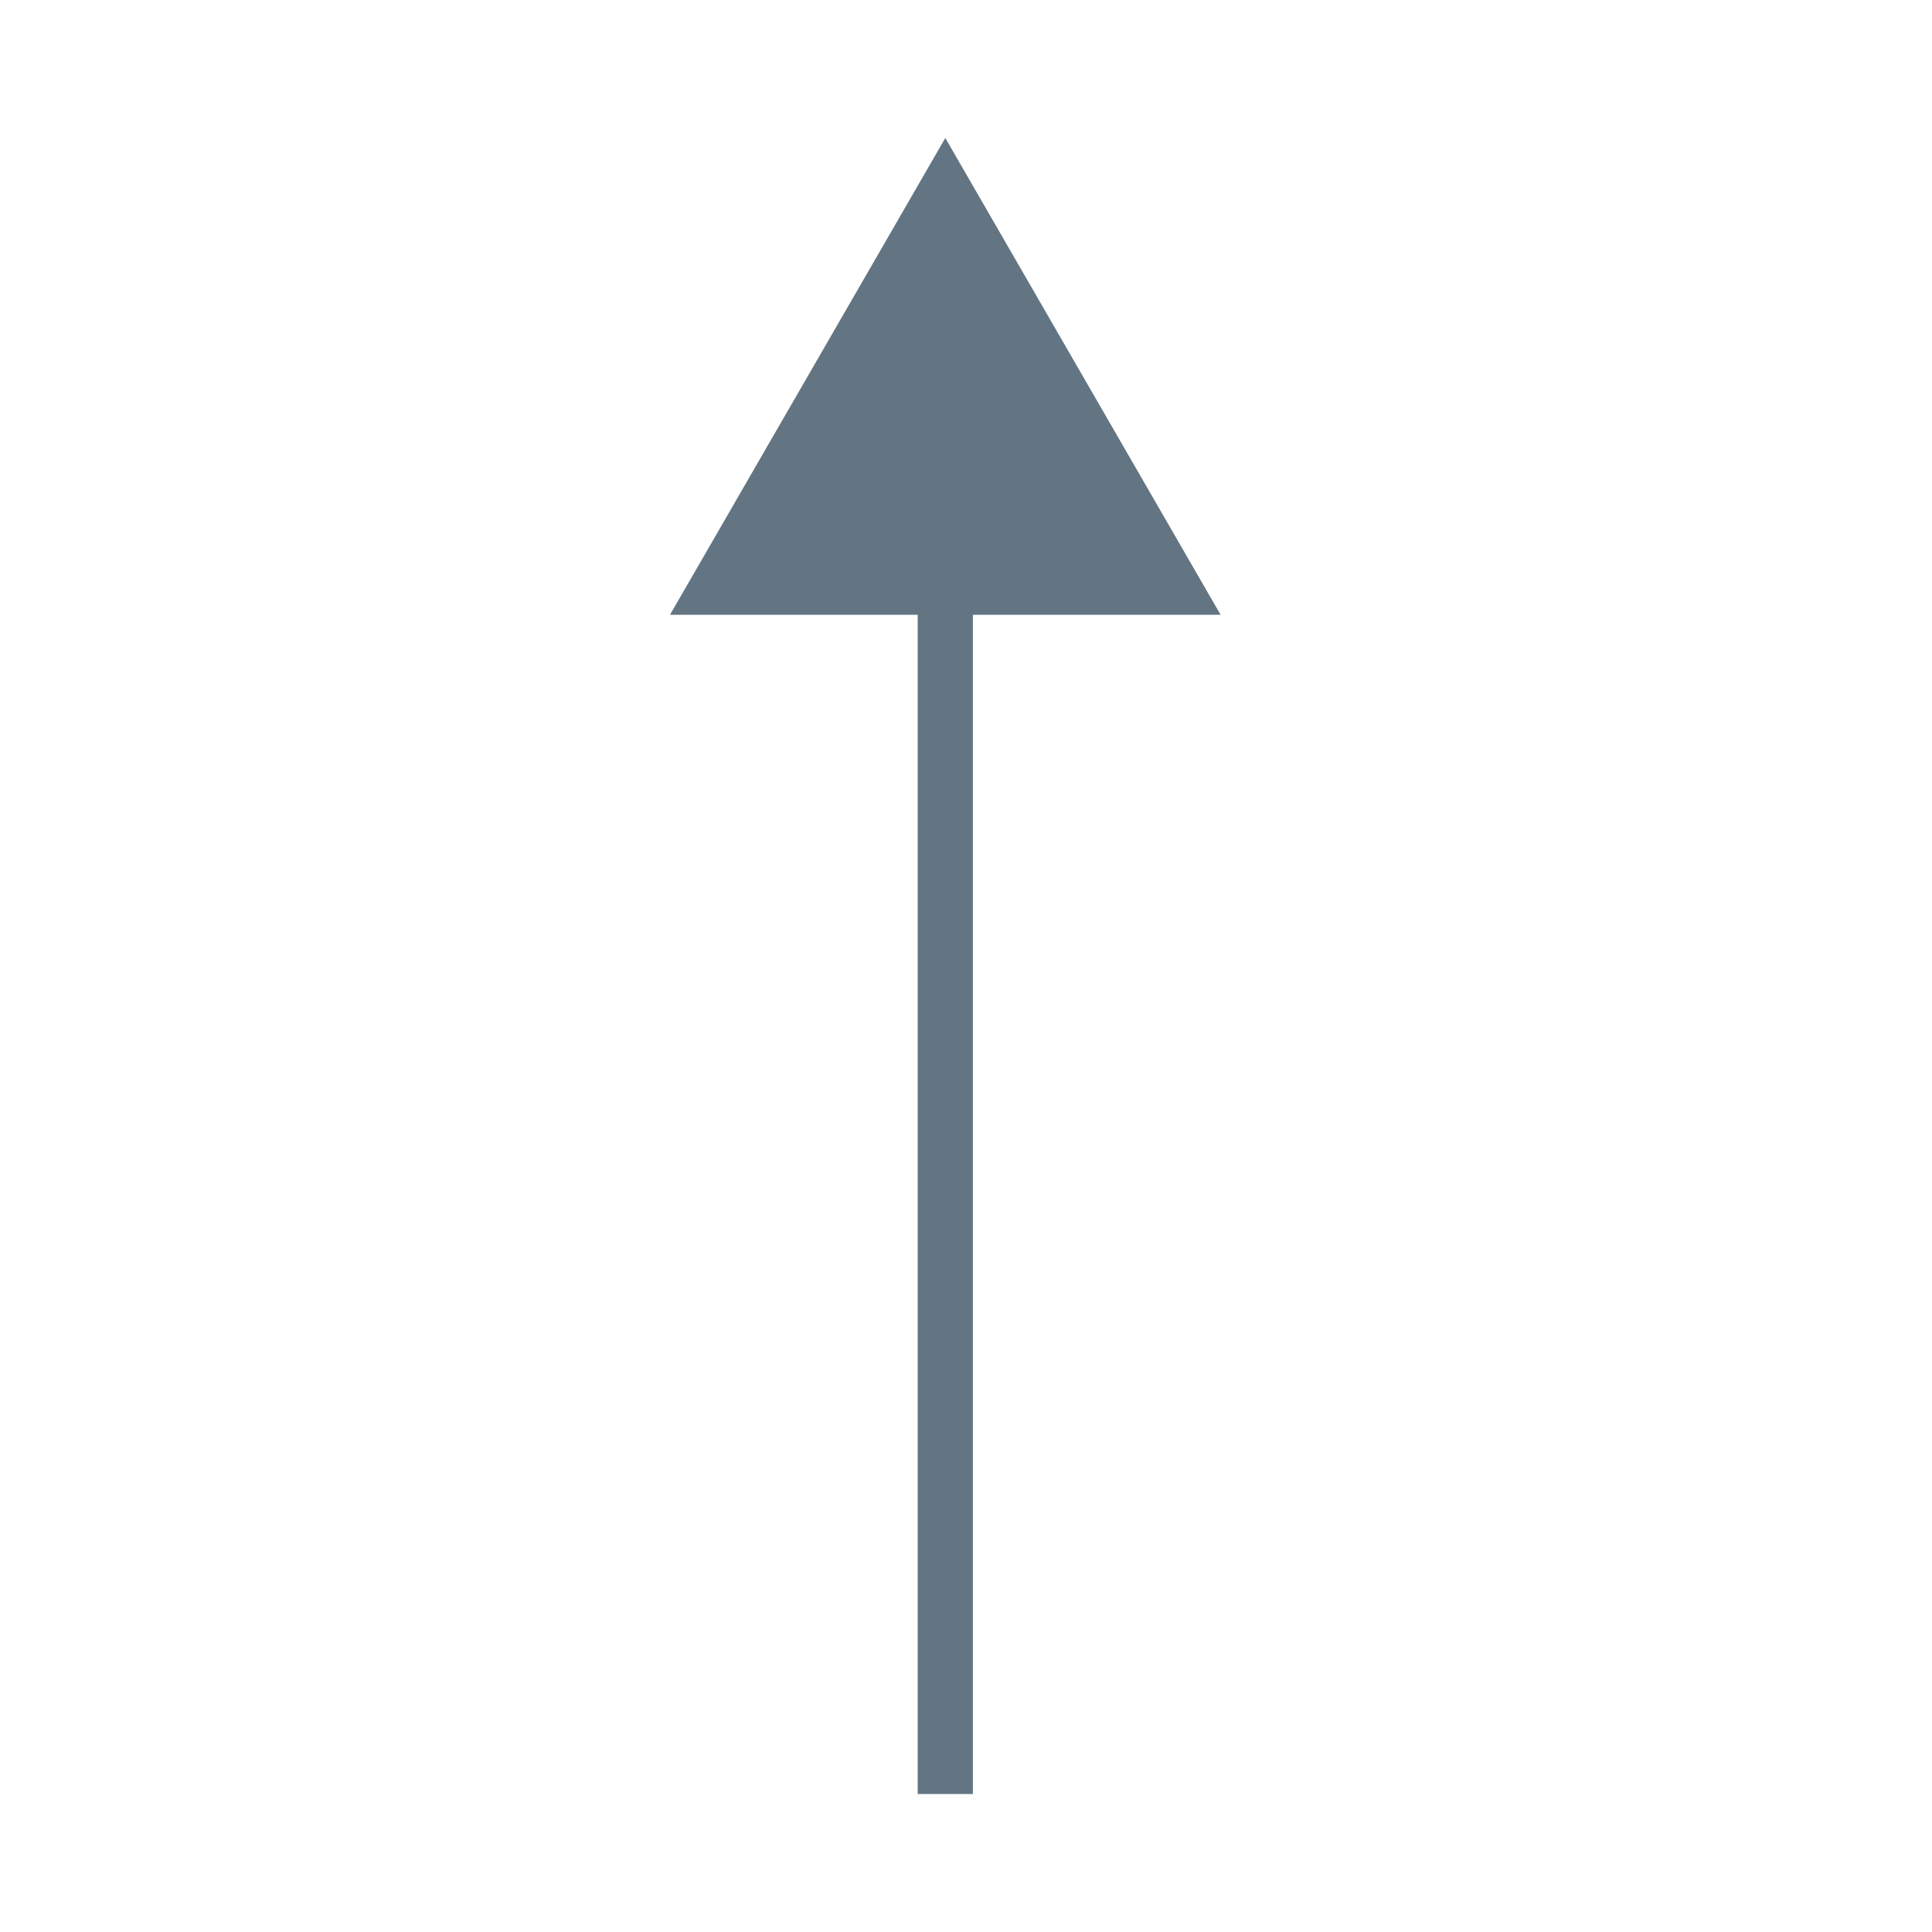 <?xml version="1.0" encoding="utf-8"?>
<!-- Generator: Adobe Illustrator 25.2.1, SVG Export Plug-In . SVG Version: 6.00 Build 0)  -->
<svg version="1.1" id="Ebene_1" xmlns="http://www.w3.org/2000/svg" xmlns:xlink="http://www.w3.org/1999/xlink" x="0px" y="0px"
	 width="280px" height="280px" viewBox="0 0 280 280" style="enable-background:new 0 0 280 280;" xml:space="preserve">
<style type="text/css">
	.st0{fill:none;stroke:#637582;stroke-width:8;stroke-miterlimit:10;}
	.st1{fill:#637582;}
</style>
<g>
	<g>
		<line class="st0" x1="137" y1="260" x2="137" y2="77.4"/>
		<g>
			<polygon class="st1" points="176.9,89.1 137,20 97.1,89.1 			"/>
		</g>
	</g>
</g>
</svg>
